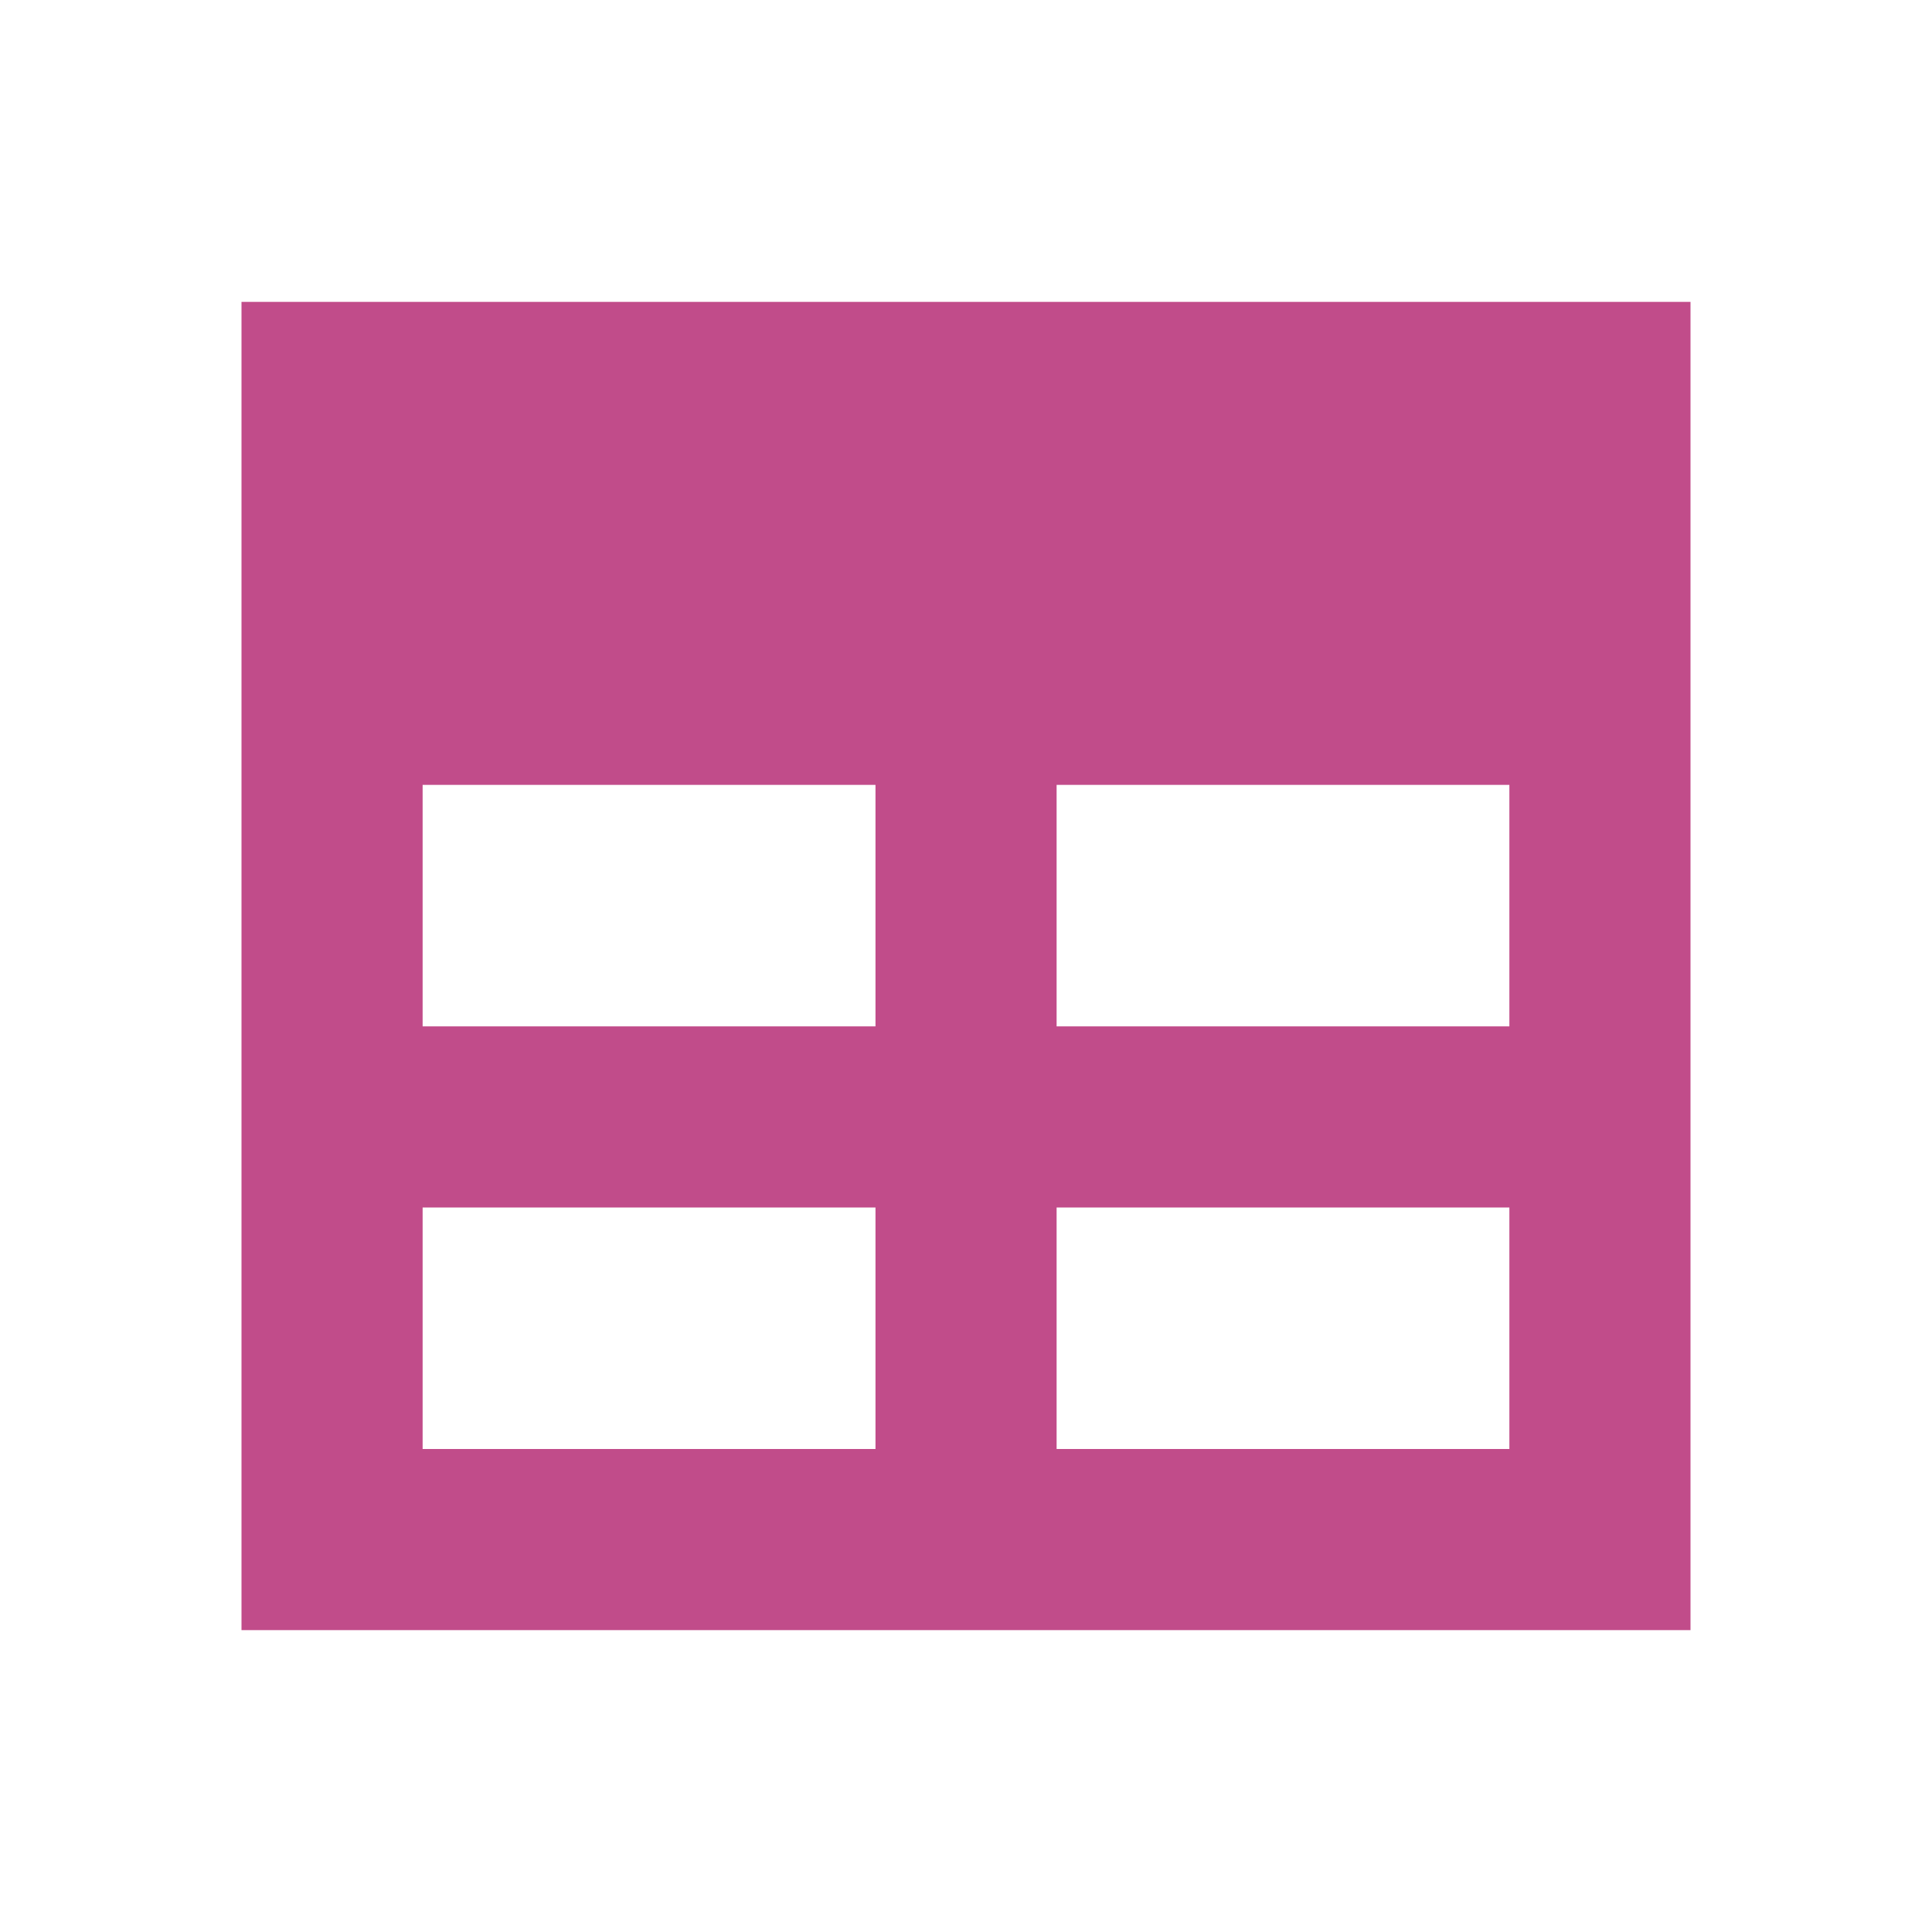<svg xmlns="http://www.w3.org/2000/svg" viewBox="0 0 20 20" fill="#C14C8A"><path d="M2.5 3.125v13.75h15V3.125zM9.063 15H4.375v-2.5h4.688zm0-4.375H4.375v-2.5h4.688zM15.625 15h-4.687v-2.5h4.687zm0-4.375h-4.687v-2.5h4.687z" fill="#C14C8A"></path></svg>